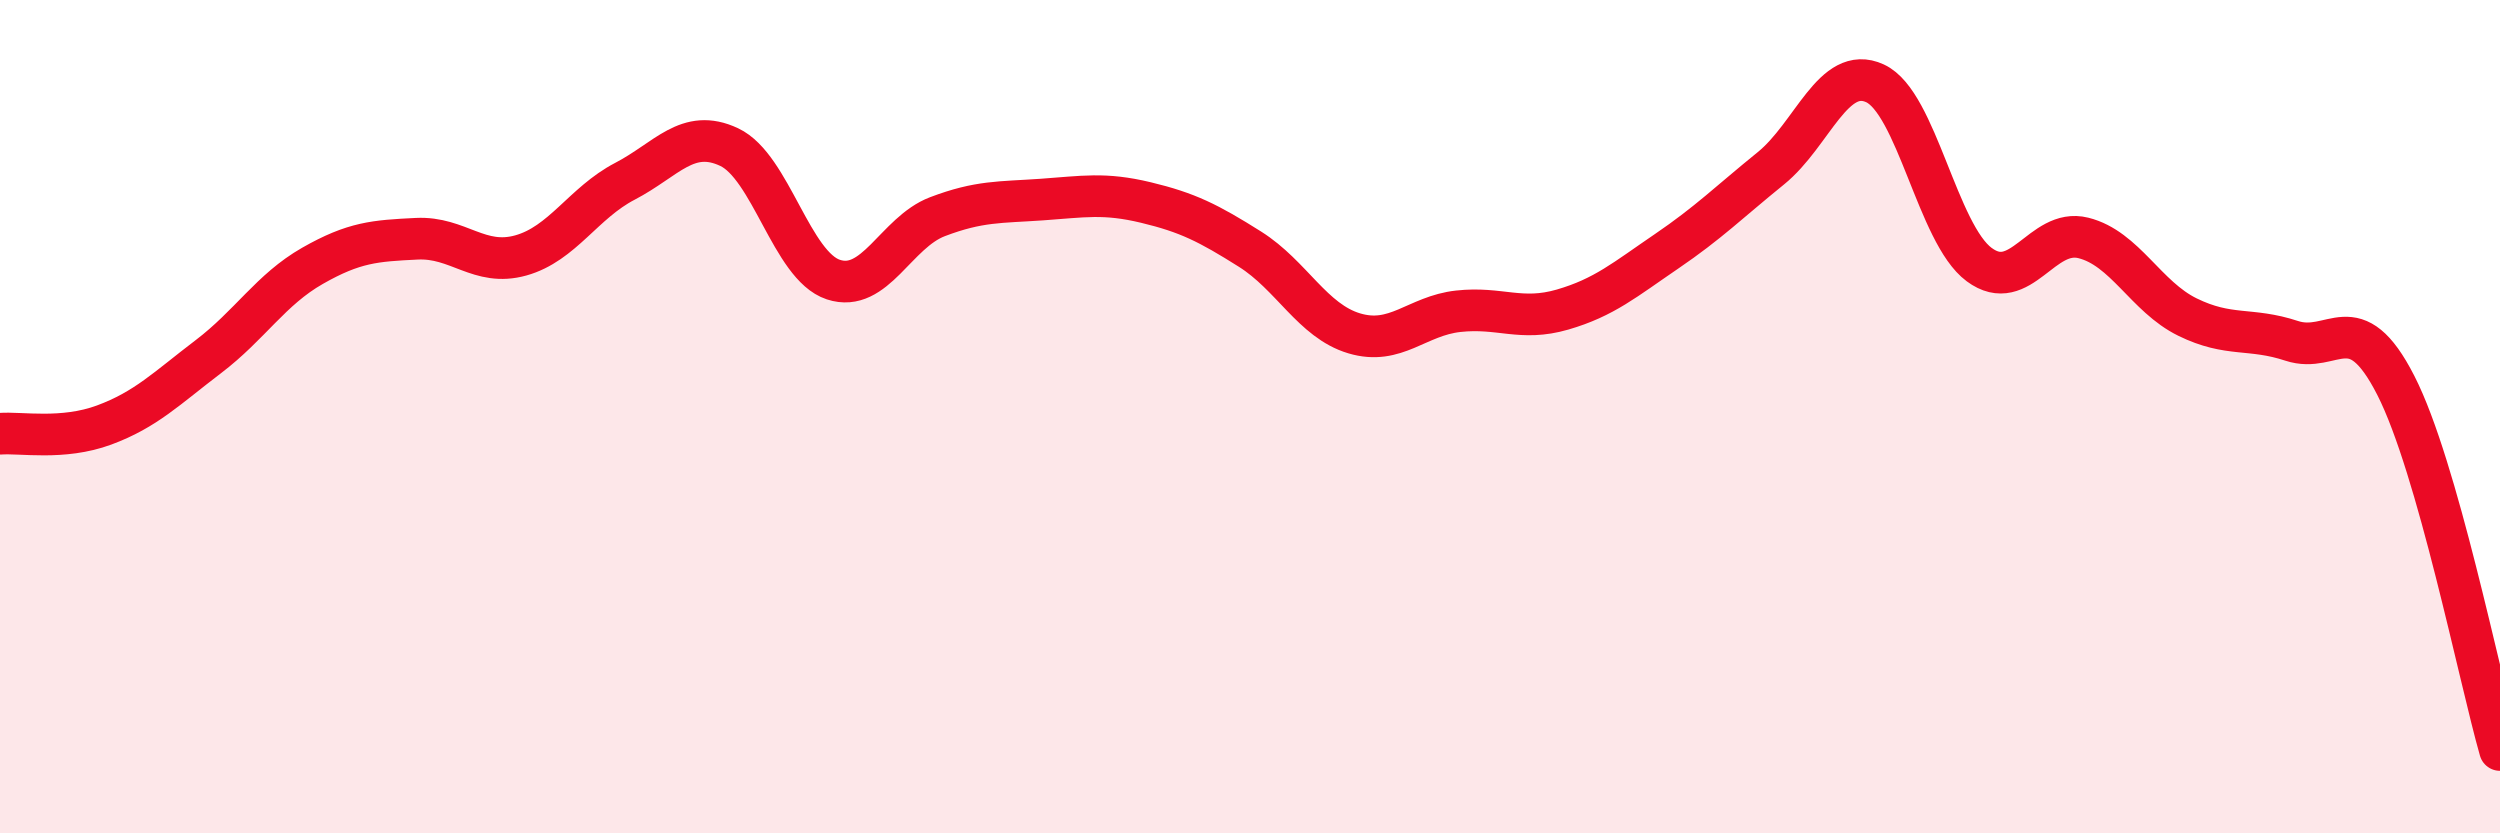 
    <svg width="60" height="20" viewBox="0 0 60 20" xmlns="http://www.w3.org/2000/svg">
      <path
        d="M 0,10.41 C 0.5,10.37 1.5,10.57 2.5,10.2 C 3.5,9.83 4,9.32 5,8.56 C 6,7.8 6.5,6.95 7.5,6.38 C 8.5,5.81 9,5.78 10,5.73 C 11,5.68 11.5,6.41 12.5,6.13 C 13.5,5.85 14,4.87 15,4.35 C 16,3.83 16.5,3.06 17.5,3.53 C 18.5,4 19,6.38 20,6.71 C 21,7.04 21.5,5.58 22.5,5.2 C 23.5,4.82 24,4.86 25,4.79 C 26,4.72 26.5,4.62 27.5,4.86 C 28.5,5.1 29,5.35 30,5.98 C 31,6.61 31.5,7.7 32.5,8 C 33.5,8.3 34,7.58 35,7.47 C 36,7.36 36.5,7.72 37.5,7.43 C 38.5,7.14 39,6.71 40,6.03 C 41,5.35 41.5,4.85 42.5,4.04 C 43.5,3.23 44,1.54 45,2 C 46,2.46 46.5,5.61 47.5,6.35 C 48.5,7.09 49,5.46 50,5.71 C 51,5.96 51.5,7.12 52.5,7.61 C 53.5,8.1 54,7.85 55,8.18 C 56,8.51 56.5,7.29 57.5,9.25 C 58.5,11.21 59.5,16.25 60,18L60 20L0 20Z"
        fill="#EB0A25"
        opacity="0.1"
        stroke-linecap="round"
        stroke-linejoin="round"
      />
      <path
        d="M 0,10.41 C 0.5,10.37 1.5,10.57 2.5,10.2 C 3.5,9.83 4,9.32 5,8.56 C 6,7.8 6.5,6.95 7.5,6.38 C 8.5,5.81 9,5.78 10,5.73 C 11,5.68 11.5,6.41 12.5,6.13 C 13.5,5.85 14,4.87 15,4.35 C 16,3.83 16.5,3.06 17.5,3.53 C 18.5,4 19,6.38 20,6.71 C 21,7.04 21.5,5.58 22.5,5.2 C 23.5,4.82 24,4.86 25,4.79 C 26,4.72 26.5,4.62 27.5,4.86 C 28.5,5.1 29,5.35 30,5.98 C 31,6.61 31.5,7.7 32.5,8 C 33.5,8.3 34,7.58 35,7.47 C 36,7.36 36.5,7.72 37.5,7.43 C 38.5,7.14 39,6.71 40,6.03 C 41,5.35 41.5,4.85 42.5,4.04 C 43.5,3.23 44,1.54 45,2 C 46,2.46 46.5,5.61 47.5,6.35 C 48.5,7.09 49,5.46 50,5.71 C 51,5.96 51.5,7.12 52.5,7.61 C 53.5,8.1 54,7.85 55,8.18 C 56,8.51 56.5,7.29 57.5,9.25 C 58.5,11.21 59.5,16.25 60,18"
        stroke="#EB0A25"
        stroke-width="1"
        fill="none"
        stroke-linecap="round"
        stroke-linejoin="round"
      />
    </svg>
  